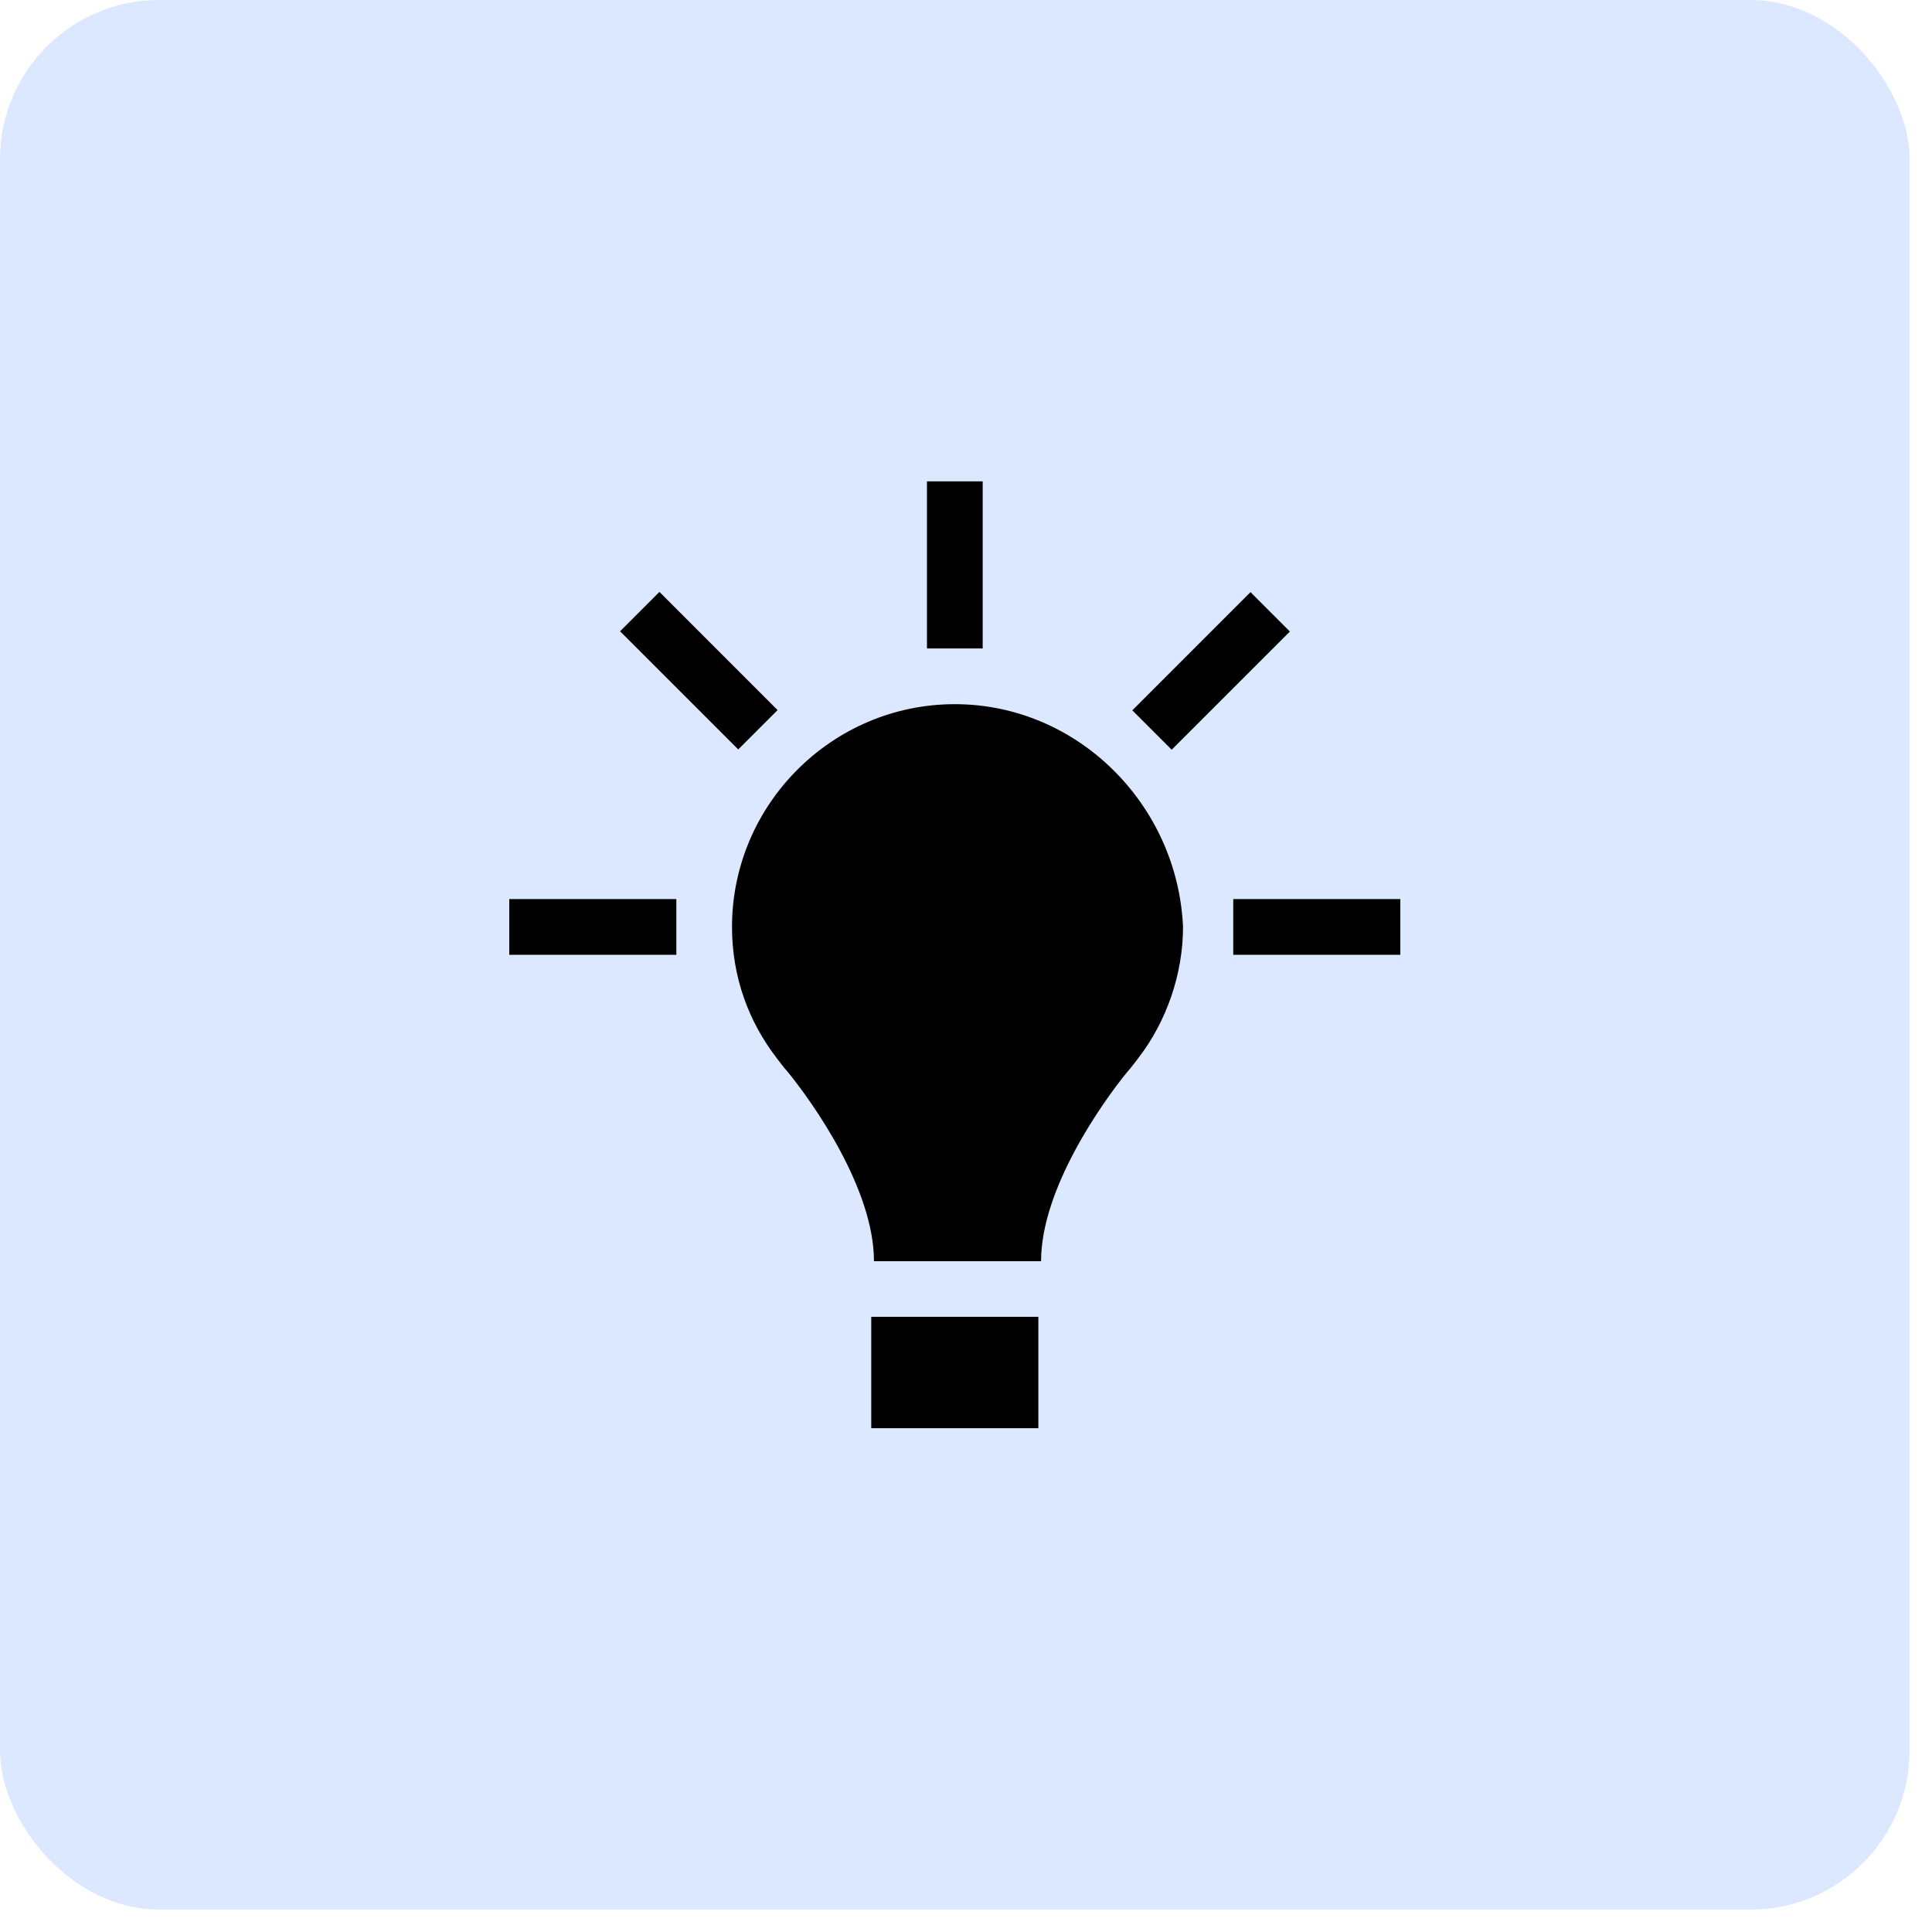 <svg width="69" height="69" viewBox="0 0 69 69" fill="none" xmlns="http://www.w3.org/2000/svg">
<rect width="68.2" height="68.2" rx="5.683" fill="#DCE8FF"/>
<path d="M34.1 25.149C29.723 25.149 26.143 28.729 26.143 33.106C26.143 34.896 26.739 36.487 27.733 37.781C27.733 37.781 28.032 38.178 28.131 38.279C29.026 39.374 31.213 42.456 31.213 45.043H37.181C37.181 42.456 39.368 39.374 40.263 38.279C40.362 38.18 40.66 37.781 40.66 37.781C41.654 36.489 42.251 34.797 42.251 33.106C42.057 28.729 38.477 25.149 34.1 25.149H34.1Z" fill="black"/>
<path d="M31.116 47.029H37.084V51.007H31.116V47.029Z" fill="black"/>
<path d="M18.188 32.11H24.155V34.1H18.188V32.11Z" fill="black"/>
<path d="M44.045 32.11H50.012V34.1H44.045V32.11Z" fill="black"/>
<path d="M44.661 21.148L46.067 22.555L41.846 26.775L40.44 25.369L44.661 21.148Z" fill="black"/>
<path d="M33.106 17.191H35.096V23.159H33.106V17.191Z" fill="black"/>
<path d="M23.551 21.139L27.771 25.36L26.365 26.766L22.145 22.546L23.551 21.139Z" fill="black"/>
</svg>
